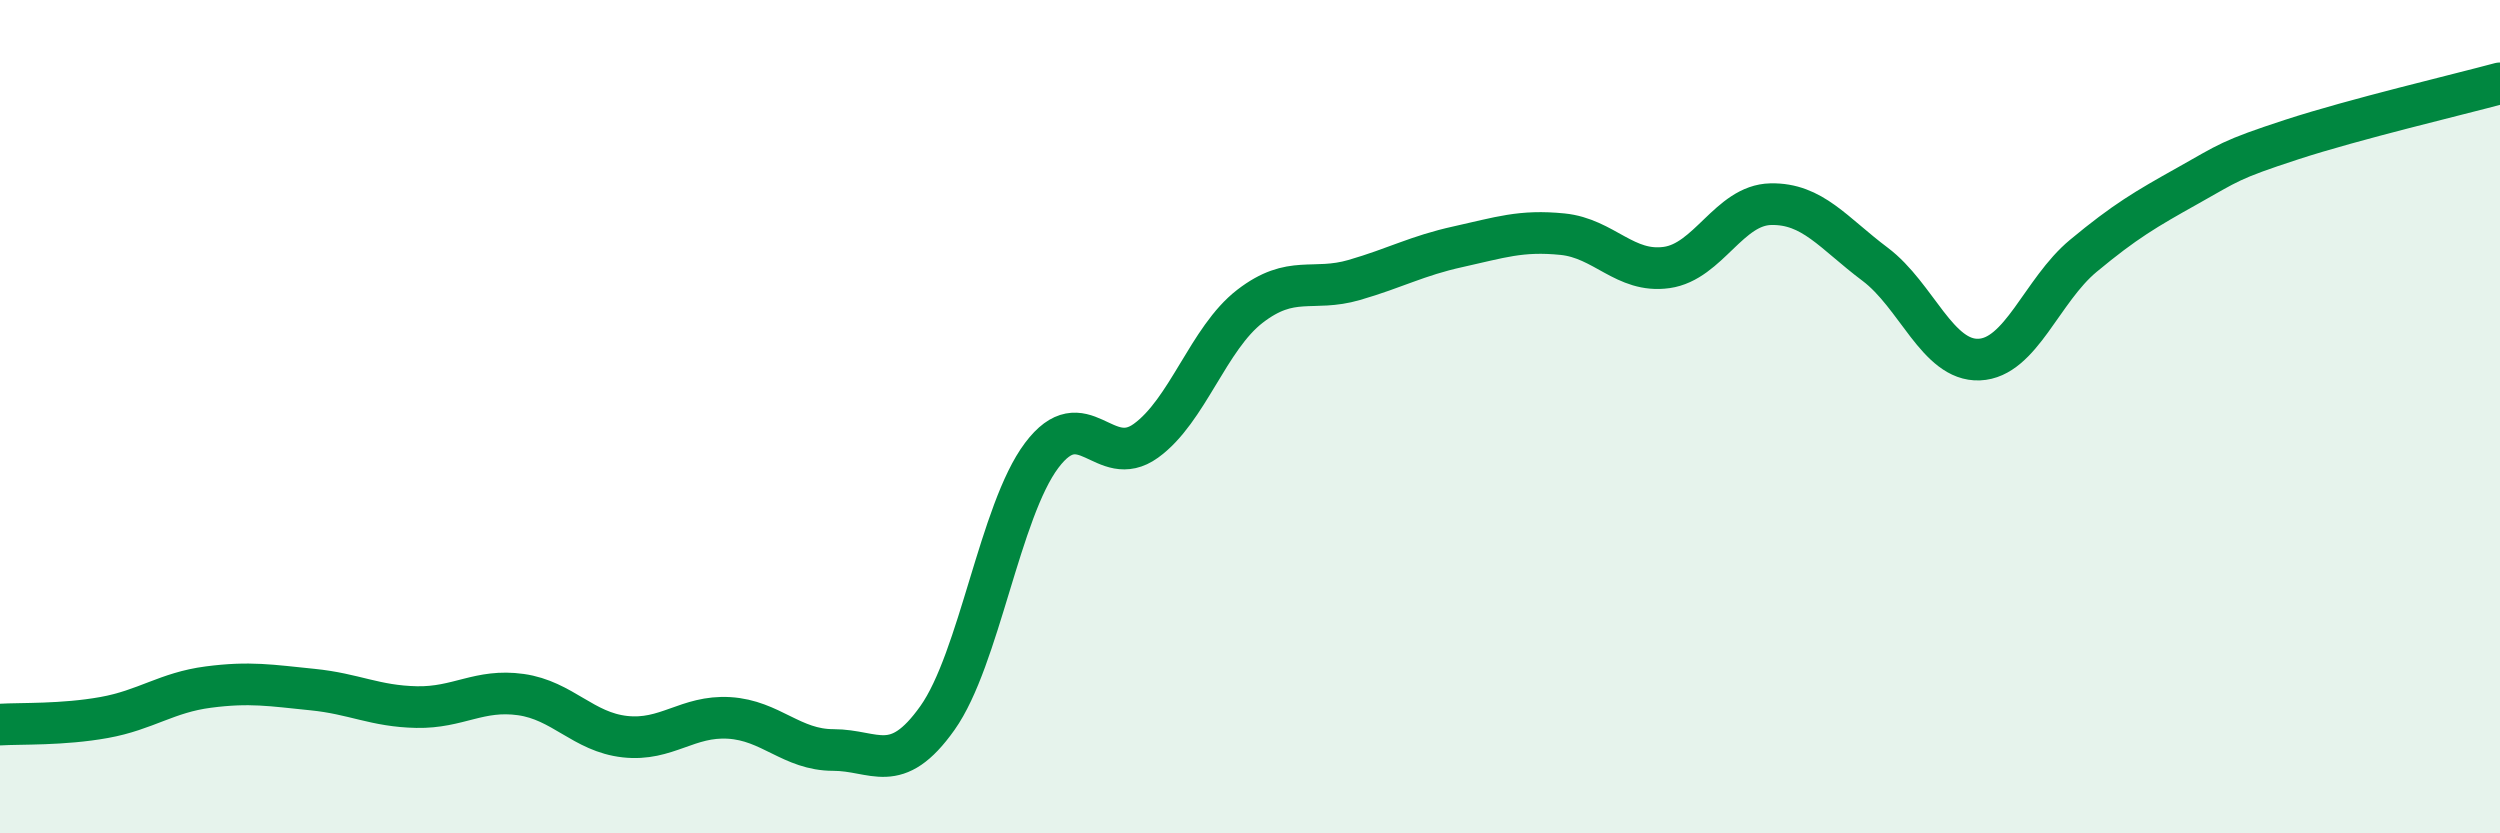
    <svg width="60" height="20" viewBox="0 0 60 20" xmlns="http://www.w3.org/2000/svg">
      <path
        d="M 0,17.39 C 0.5,17.36 1.5,17.4 2.5,17.22 C 3.5,17.04 4,16.62 5,16.49 C 6,16.36 6.5,16.45 7.5,16.55 C 8.5,16.65 9,16.95 10,16.97 C 11,16.99 11.5,16.53 12.5,16.67 C 13.5,16.81 14,17.57 15,17.68 C 16,17.79 16.5,17.17 17.5,17.23 C 18.5,17.29 19,18 20,18 C 21,18 21.5,18.64 22.5,17.23 C 23.5,15.82 24,12.26 25,10.93 C 26,9.6 26.5,11.3 27.5,10.58 C 28.5,9.86 29,8.12 30,7.35 C 31,6.58 31.5,7.01 32.5,6.72 C 33.5,6.43 34,6.14 35,5.92 C 36,5.7 36.5,5.52 37.5,5.62 C 38.5,5.72 39,6.56 40,6.42 C 41,6.28 41.5,4.92 42.5,4.9 C 43.5,4.88 44,5.59 45,6.34 C 46,7.09 46.5,8.67 47.5,8.63 C 48.5,8.59 49,6.97 50,6.14 C 51,5.31 51.5,5.02 52.5,4.46 C 53.5,3.9 53.5,3.84 55,3.35 C 56.5,2.86 59,2.27 60,2L60 20L0 20Z"
        fill="#008740"
        opacity="0.1"
        stroke-linecap="round"
        stroke-linejoin="round"
      />
      <path
        d="M 0,17.39 C 0.5,17.36 1.5,17.4 2.5,17.22 C 3.5,17.04 4,16.62 5,16.49 C 6,16.36 6.5,16.45 7.5,16.55 C 8.5,16.65 9,16.95 10,16.97 C 11,16.99 11.5,16.53 12.5,16.67 C 13.5,16.81 14,17.57 15,17.68 C 16,17.79 16.5,17.17 17.5,17.23 C 18.5,17.29 19,18 20,18 C 21,18 21.5,18.64 22.5,17.23 C 23.5,15.82 24,12.26 25,10.93 C 26,9.6 26.5,11.3 27.5,10.58 C 28.5,9.86 29,8.12 30,7.35 C 31,6.58 31.5,7.01 32.5,6.72 C 33.5,6.43 34,6.14 35,5.92 C 36,5.7 36.5,5.52 37.5,5.62 C 38.5,5.72 39,6.56 40,6.42 C 41,6.28 41.5,4.92 42.5,4.9 C 43.5,4.88 44,5.59 45,6.34 C 46,7.09 46.5,8.67 47.5,8.63 C 48.5,8.59 49,6.97 50,6.14 C 51,5.31 51.5,5.02 52.5,4.46 C 53.5,3.9 53.5,3.84 55,3.35 C 56.5,2.86 59,2.27 60,2"
        stroke="#008740"
        stroke-width="1"
        fill="none"
        stroke-linecap="round"
        stroke-linejoin="round"
      />
    </svg>
  